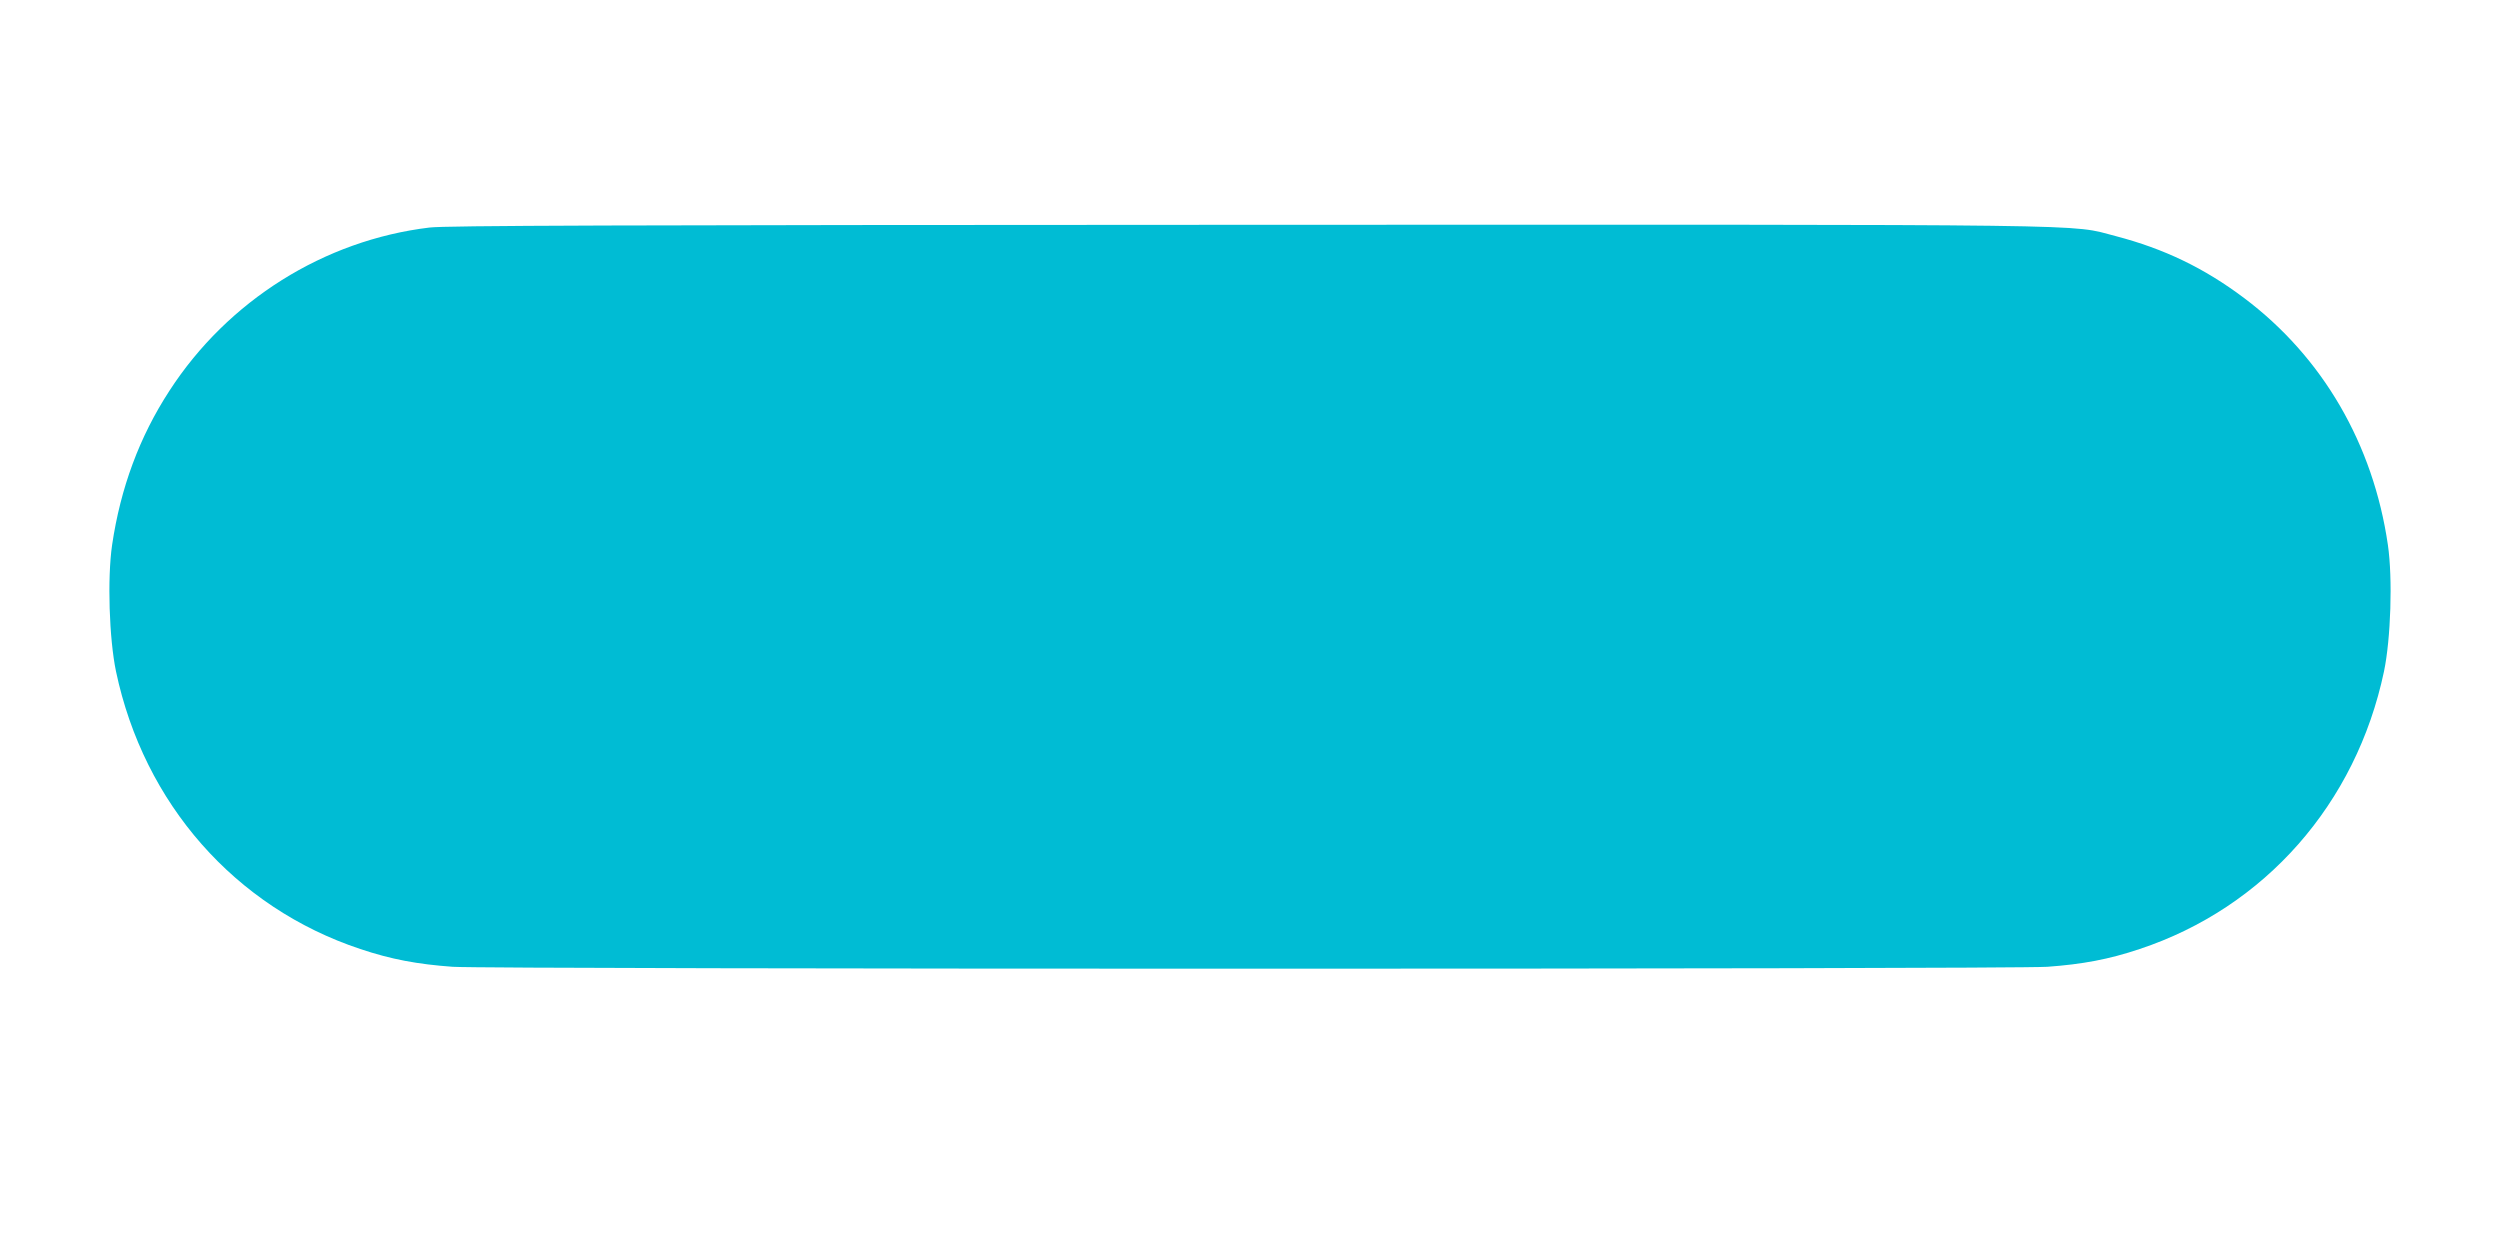 <?xml version="1.0" standalone="no"?>
<!DOCTYPE svg PUBLIC "-//W3C//DTD SVG 20010904//EN"
 "http://www.w3.org/TR/2001/REC-SVG-20010904/DTD/svg10.dtd">
<svg version="1.0" xmlns="http://www.w3.org/2000/svg"
 width="1280pt" height="640pt" viewBox="0 0 1280 640"
 preserveAspectRatio="xMidYMid meet">
<g transform="translate(0,640) scale(0.1,-0.1)"
fill="#00bcd4" stroke="none">
<path d="M2199 5235 c-540 -65 -1032 -374 -1331 -835 -154 -236 -251 -499
-294 -790 -25 -172 -15 -480 20 -648 143 -677 610 -1208 1251 -1421 158 -53
293 -78 473 -91 201 -13 7963 -13 8164 0 180 13 315 38 473 91 641 213 1108
744 1251 1421 35 168 45 476 20 648 -75 516 -334 962 -736 1264 -205 154 -409
252 -657 317 -245 63 29 59 -4448 58 -3264 -1 -4101 -4 -4186 -14z"/>
</g>
</svg>
